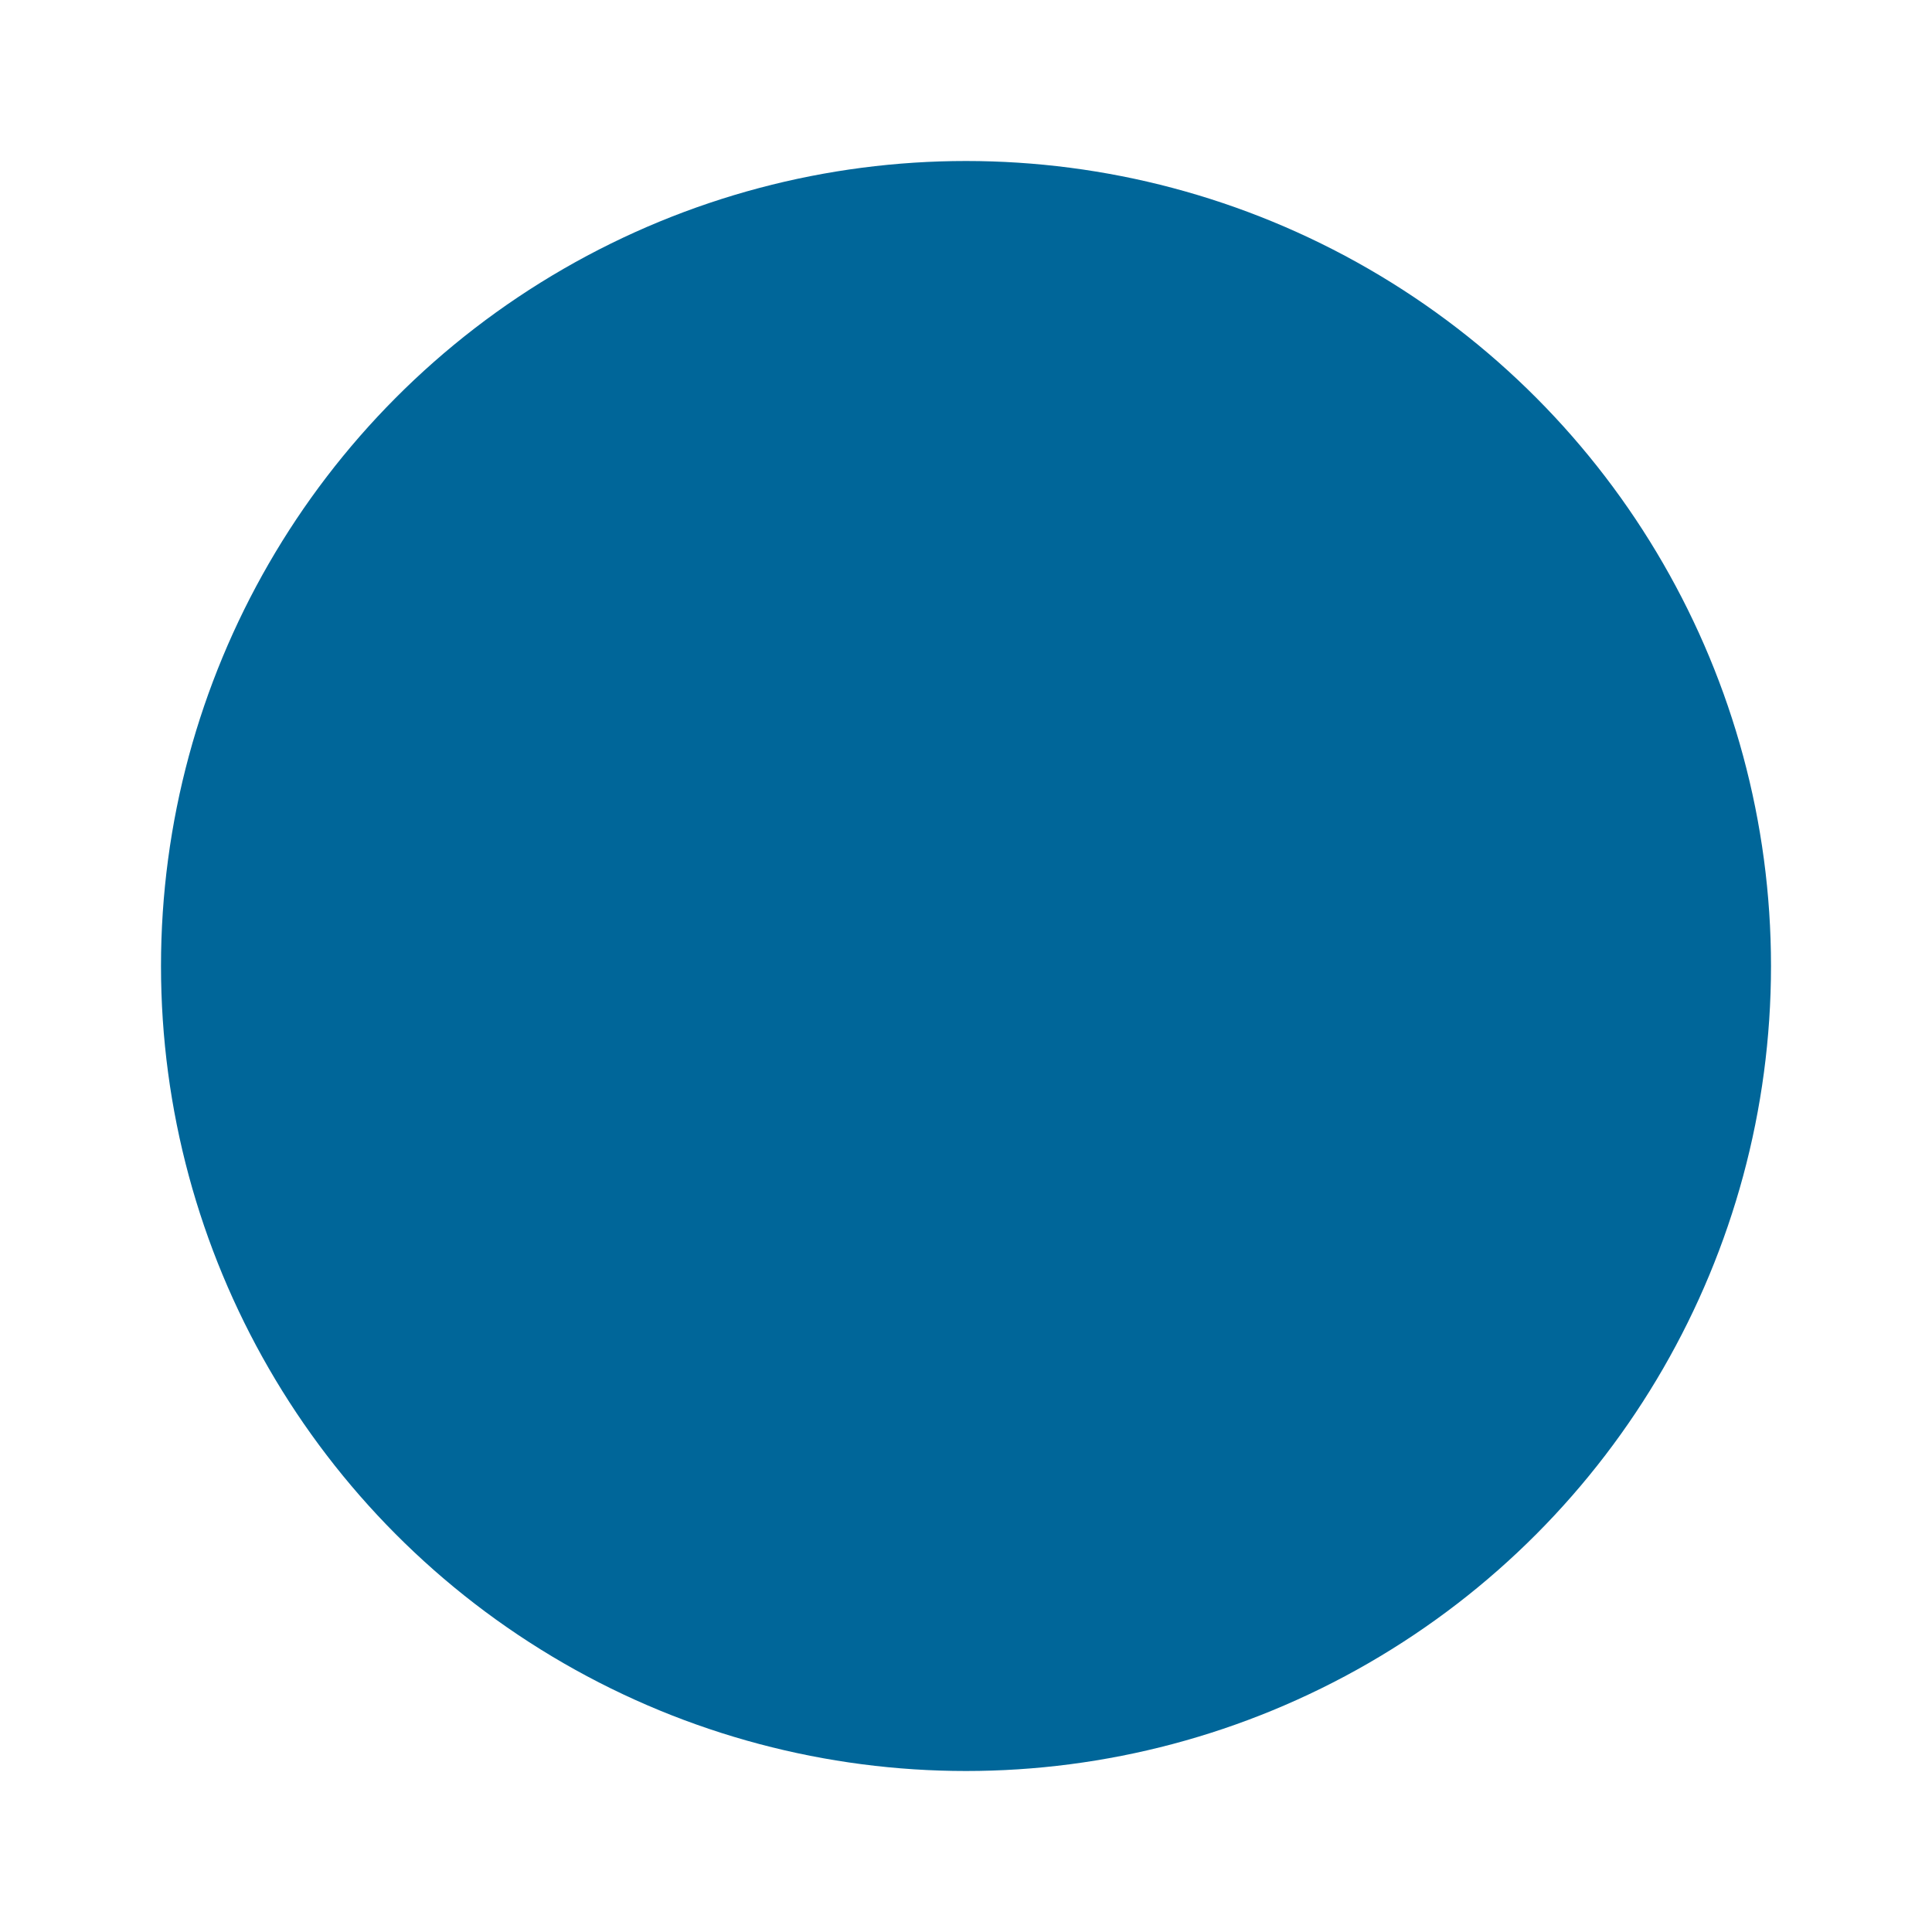 <?xml version="1.0" encoding="UTF-8" standalone="yes"?>
<!DOCTYPE svg PUBLIC "-//W3C//DTD SVG 1.1//EN" "http://www.w3.org/Graphics/SVG/1.1/DTD/svg11.dtd">
<svg xmlns="http://www.w3.org/2000/svg" xmlns:xlink="http://www.w3.org/1999/xlink" version="1.1" id="Blue Piste (EU)" viewbox="0 0 599 599" width="600" height="600">
	<circle id="green_circle" fill="#069" cx="300" cy="300" r="250"/>
</svg>
